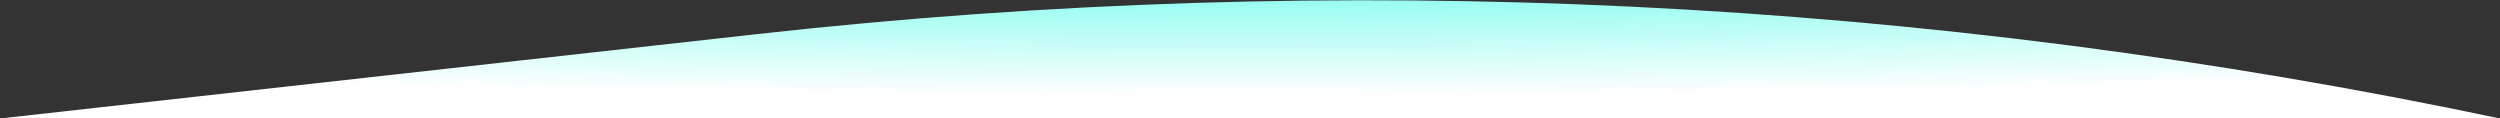 <svg xmlns="http://www.w3.org/2000/svg" width="1920" height="91" fill="none" viewBox="0 0 1920 91">
    <rect x="0" y="0" width="1920" height="91" fill="#333333" stroke="none"/>
    <path fill="url(#paint0_radial)" d="M0 91l581.578-64.826C1028.32-23.622 1480.16-1.738 1920 91H0z"/>
    <defs>
        <radialGradient id="paint0_radial" cx="0" cy="0" r="1" gradientTransform="matrix(0 187 -2564.57 0 960 -96)" gradientUnits="userSpaceOnUse">
            <stop stop-color="#0FF9DD"/>
            <stop offset=".904" stop-color="#fff"/>
        </radialGradient>
    </defs>
</svg>
